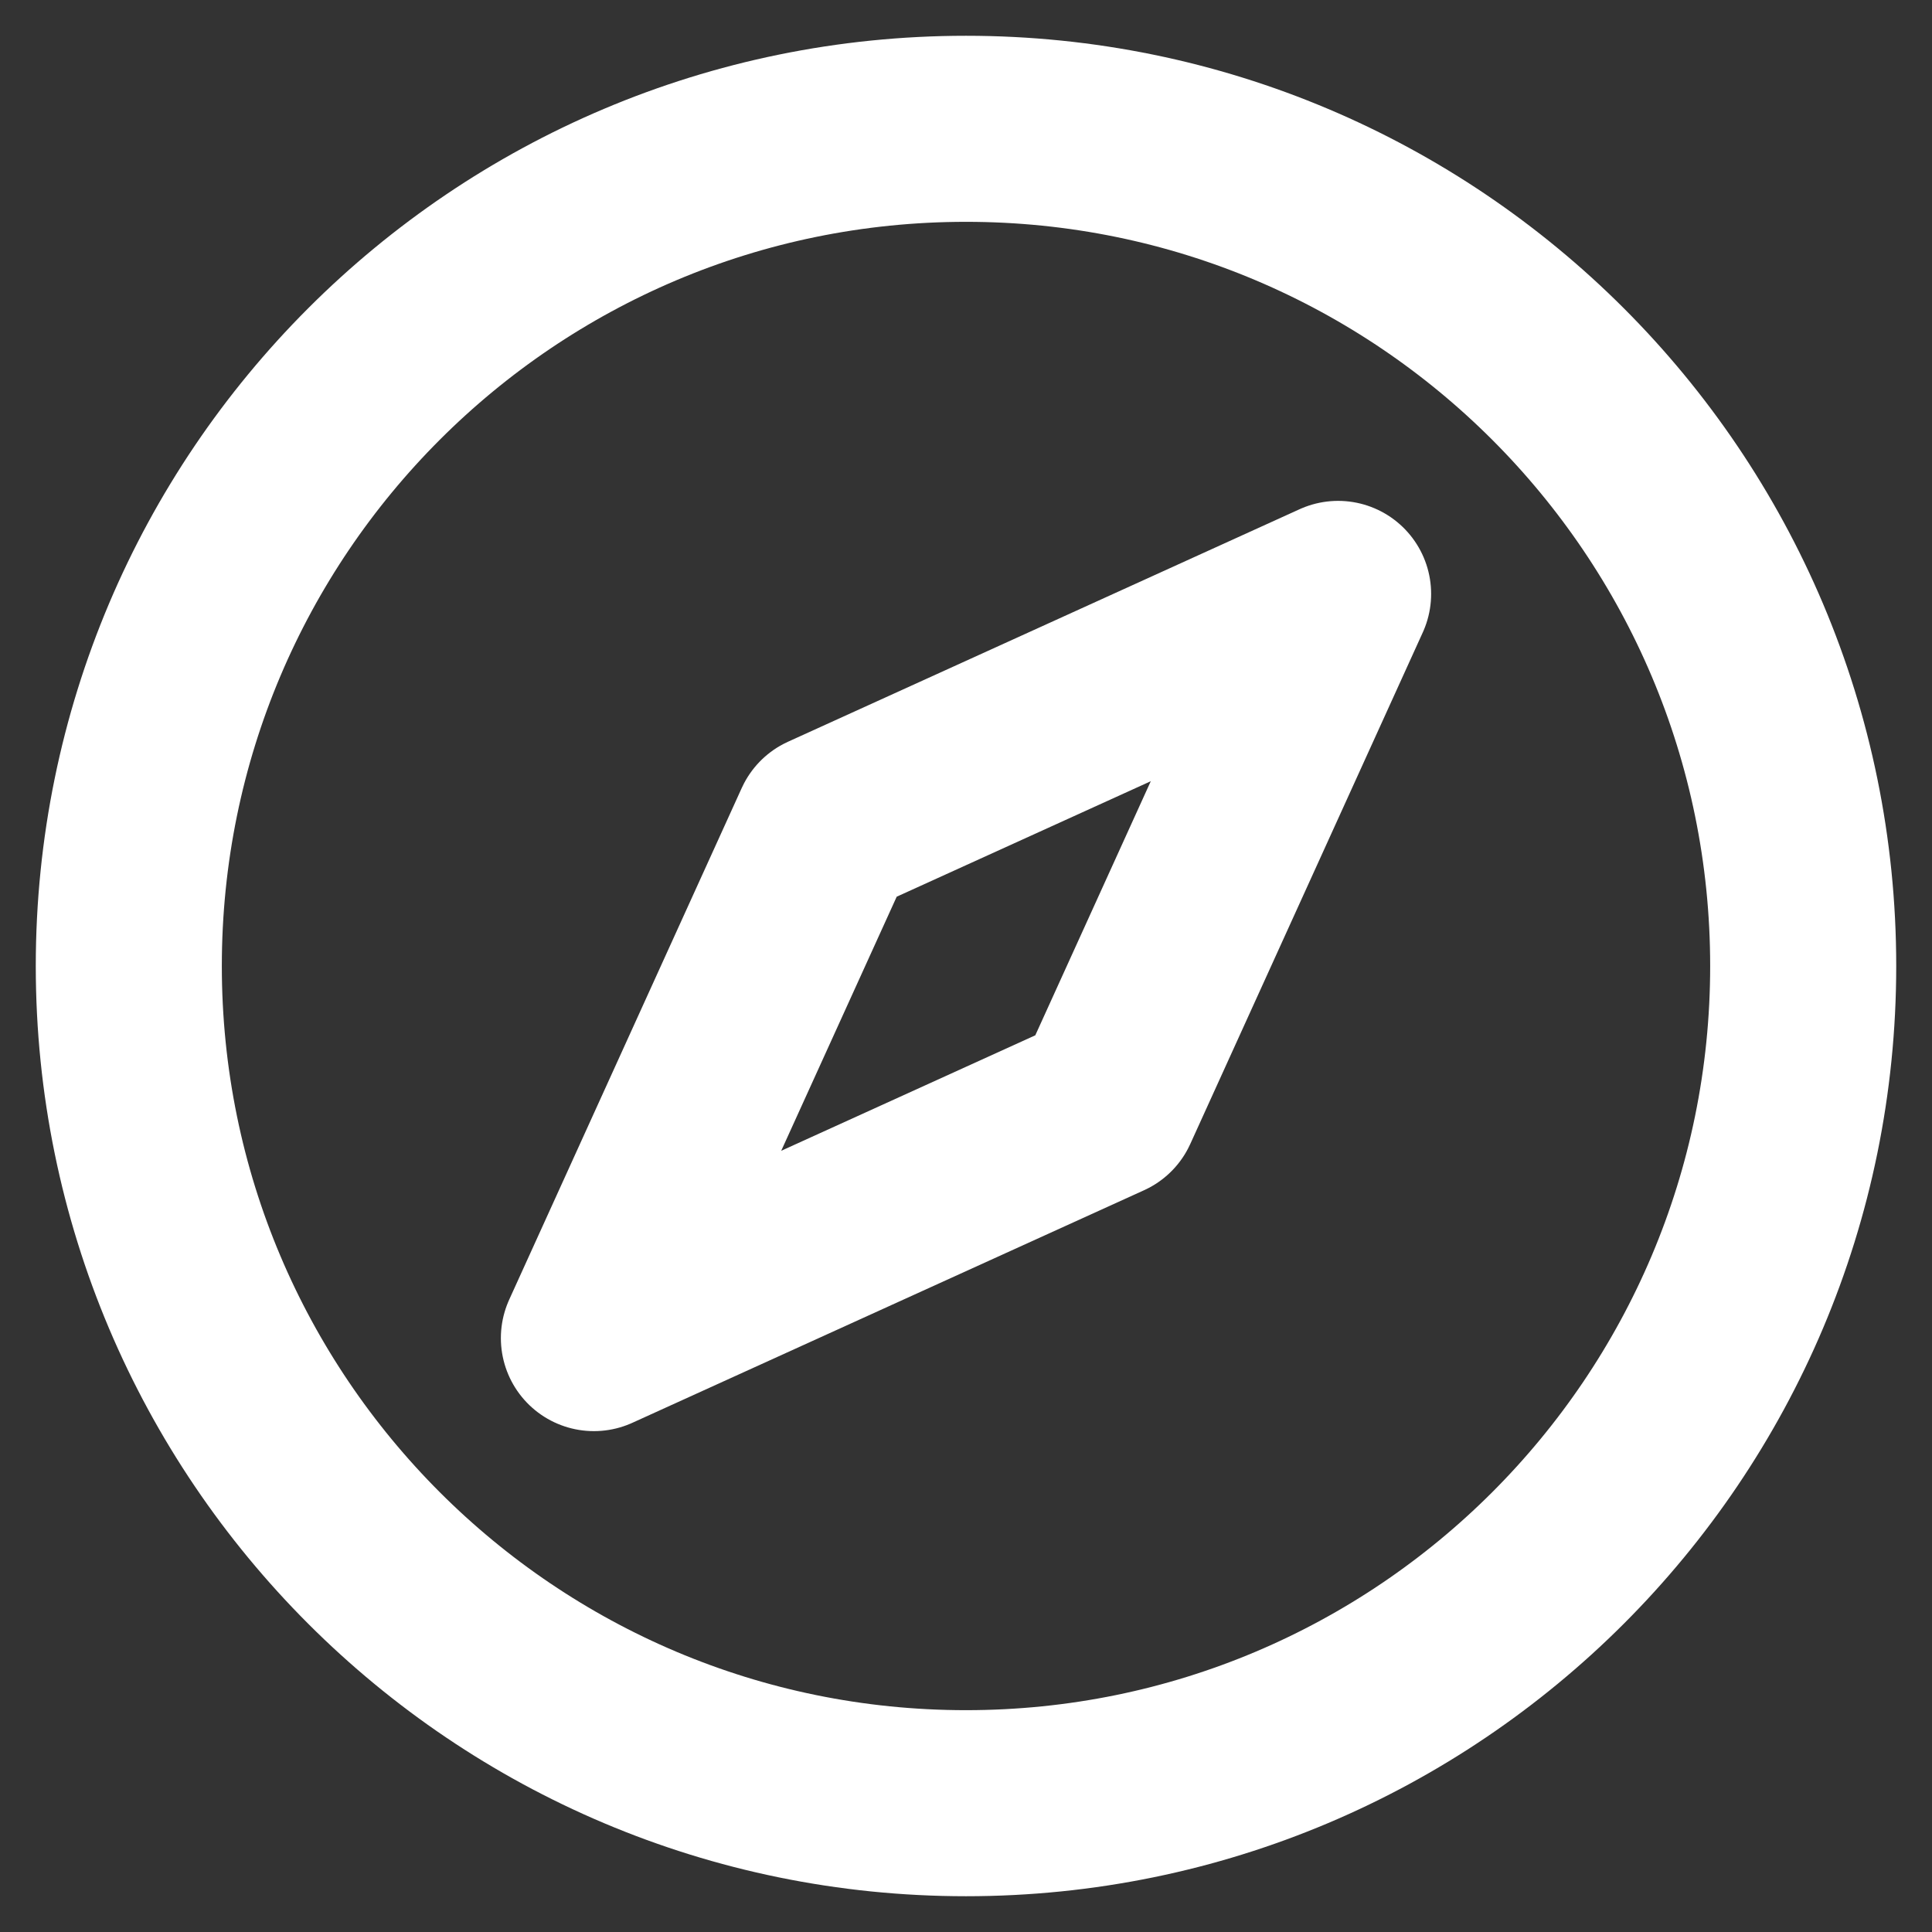 <svg width="30" height="30" viewBox="0 0 30 30" fill="none" xmlns="http://www.w3.org/2000/svg">
<rect x="0" y="0" width="30" height="30" fill="#333333" stroke="none"/>
<path d="M2 15C2 22.18 7.82 28 15 28C22.18 28 28 22.18 28 15C28 7.82 22.18 2 15 2C7.82 2 2 7.82 2 15Z" stroke="white" stroke-width="2.889" stroke-linecap="round" stroke-linejoin="round"/>
<path d="M12.833 12.833L20.778 9.222L17.167 17.167L9.222 20.778L12.833 12.833Z" stroke="white" stroke-width="2.889" stroke-linecap="round" stroke-linejoin="round"/>
</svg>
